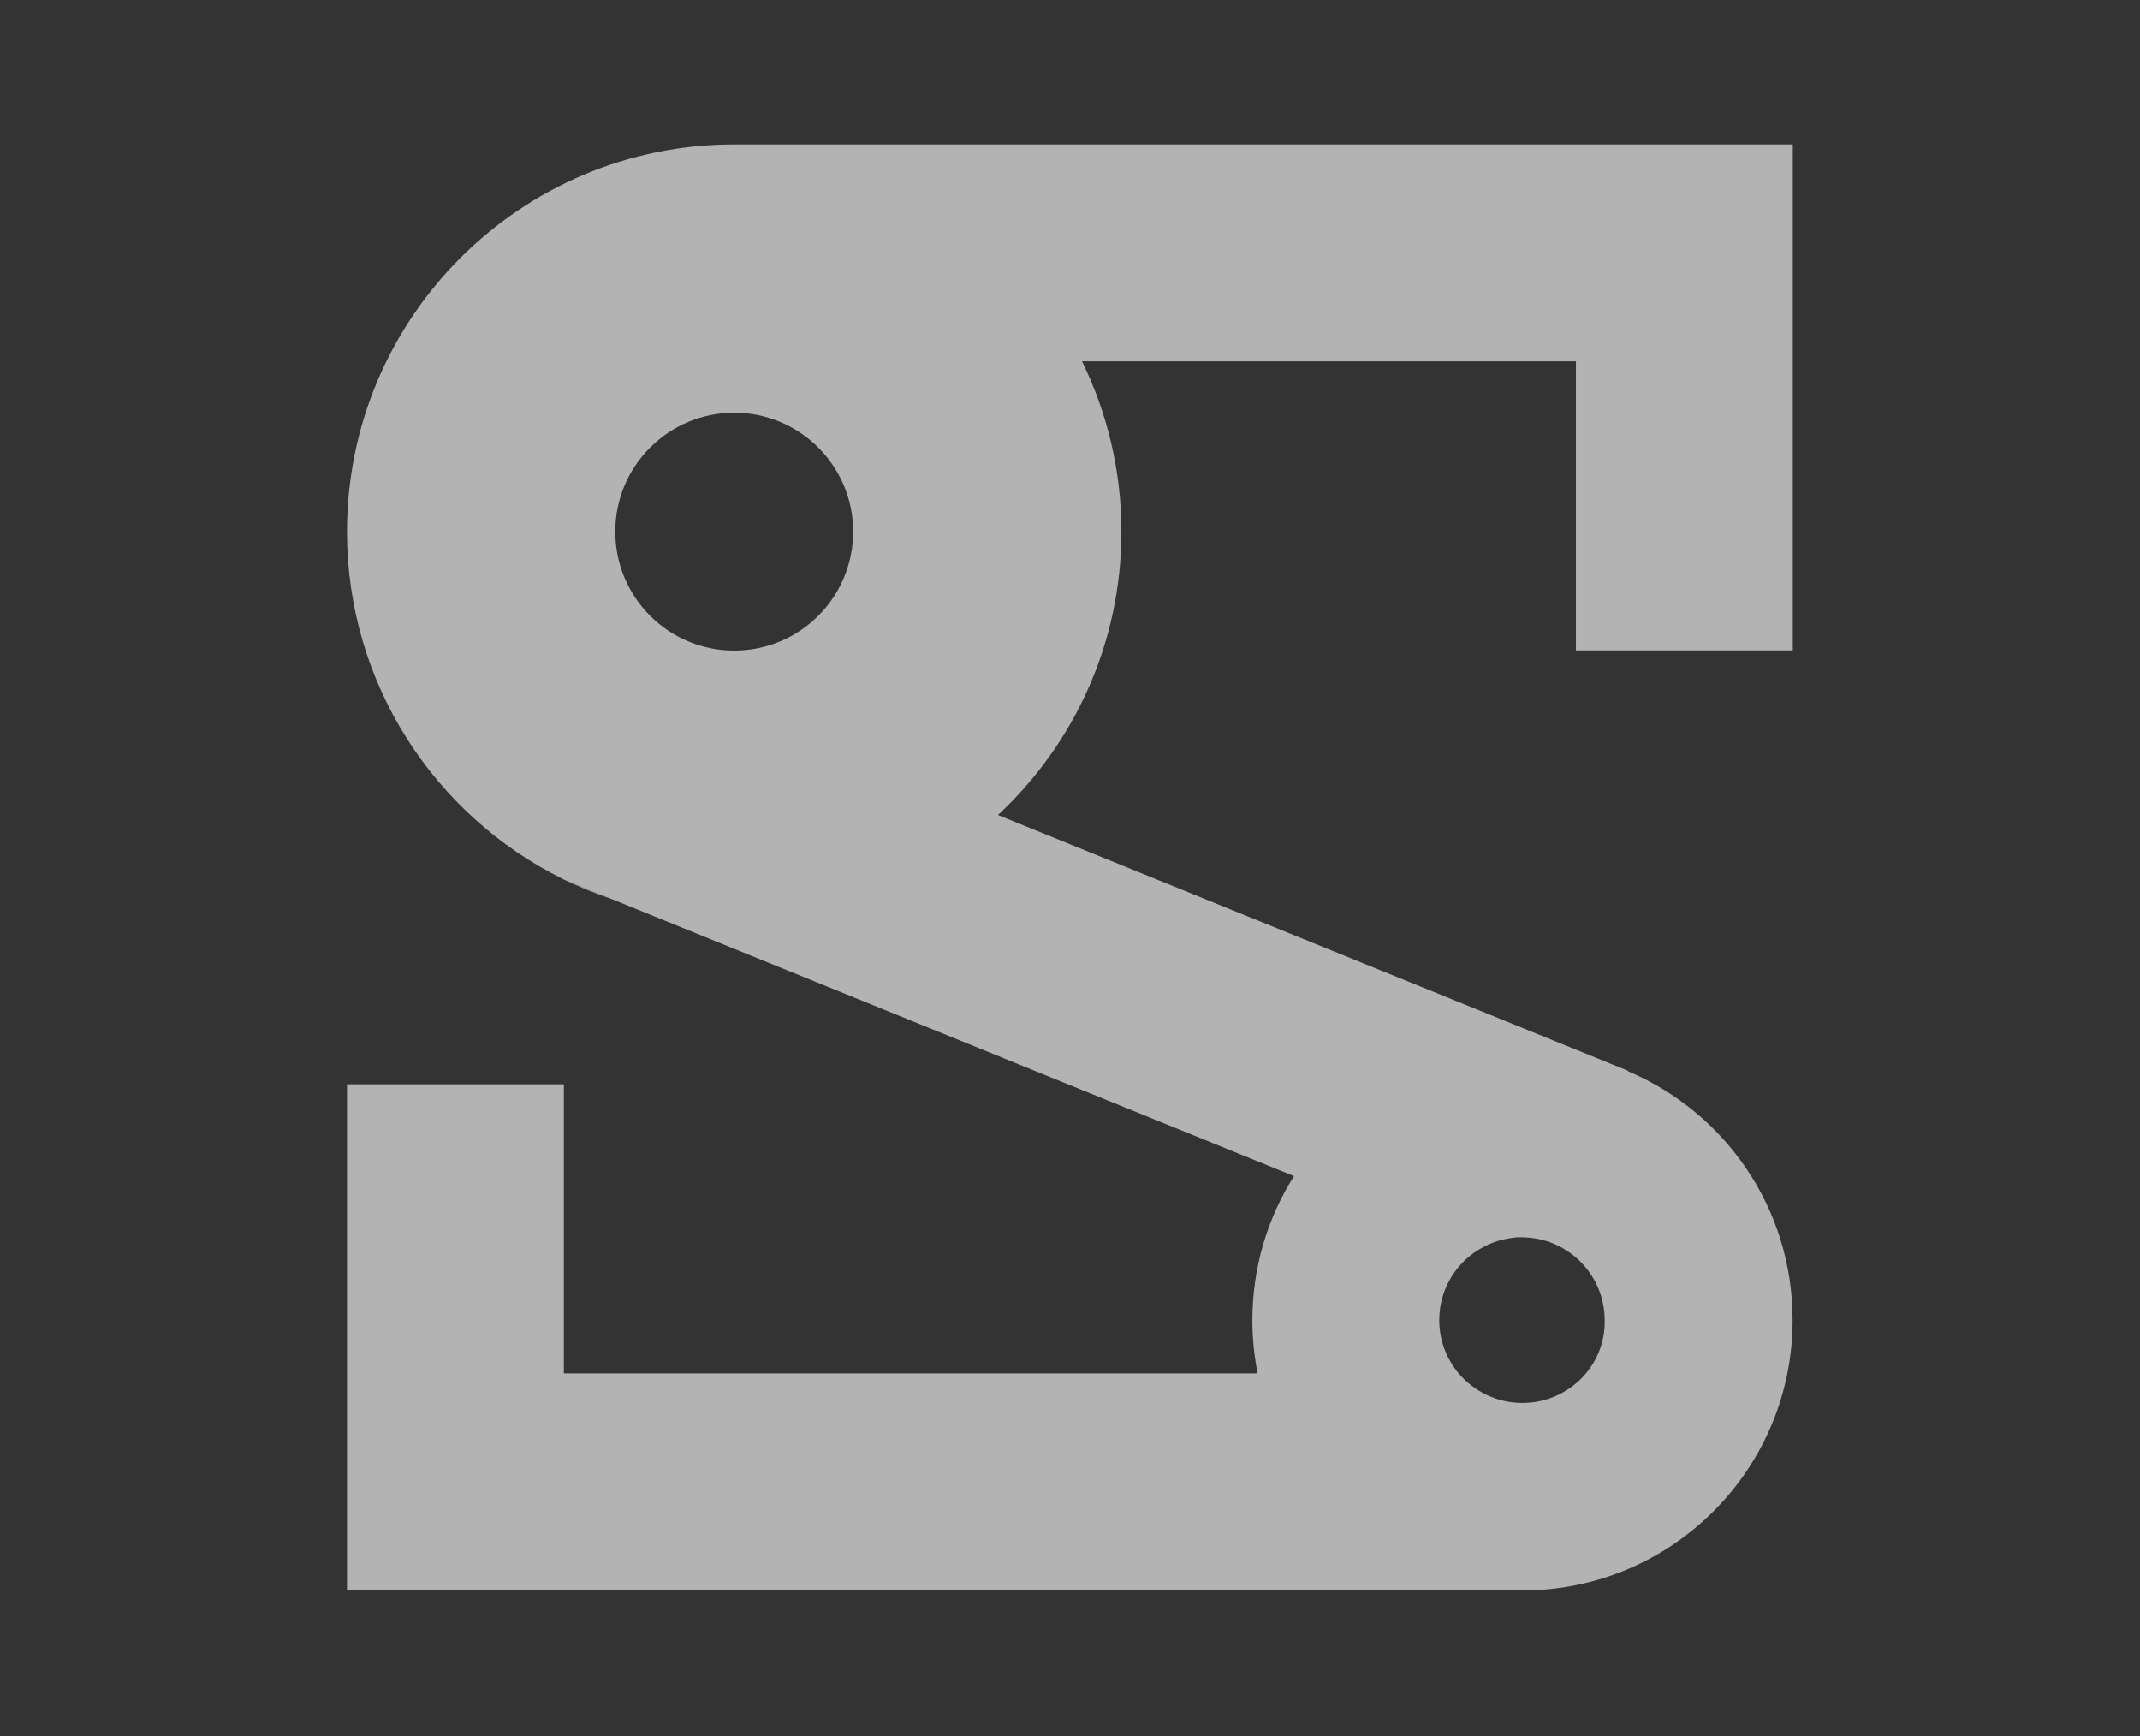 <?xml version="1.0" encoding="UTF-8" standalone="no"?>
<!DOCTYPE svg PUBLIC "-//W3C//DTD SVG 1.1//EN" "http://www.w3.org/Graphics/SVG/1.1/DTD/svg11.dtd">
<svg width="100%" height="100%" viewBox="0 0 1049 851" version="1.1" xmlns="http://www.w3.org/2000/svg" xmlns:xlink="http://www.w3.org/1999/xlink" xml:space="preserve" xmlns:serif="http://www.serif.com/" style="fill-rule:evenodd;clip-rule:evenodd;stroke-linejoin:round;stroke-miterlimit:2;">
    <rect x="0" y="0" width="1049" height="851" fill="#333333" stroke="none"/>
    <g>
        <path d="M741.3,606.7C741.5,606.7 741.6,606.7 741.8,606.6C741.7,606.7 741.5,606.7 741.3,606.7Z" style="fill:rgb(179,179,179);fill-rule:nonzero;"/>
        <path d="M746.3,606.4C746.3,606.4 746.2,606.4 746.3,606.4L744.4,606.4L746.3,606.4C746.2,606.4 746.3,606.4 746.3,606.4Z" style="fill:rgb(179,179,179);fill-rule:nonzero;"/>
        <path d="M742.7,606.6C743.1,606.6 743.4,606.5 743.8,606.5C743.5,606.5 743,606.5 742.7,606.6Z" style="fill:rgb(179,179,179);fill-rule:nonzero;"/>
        <path d="M300.1,440.8L277.2,431.5C284.6,435 292.3,438.2 300.1,440.8Z" style="fill:rgb(179,179,179);fill-rule:nonzero;"/>
        <path d="M275.8,430.9L277.2,431.5C276.7,431.3 276.3,431 275.8,430.8L275.8,430.9Z" style="fill:rgb(179,179,179);fill-rule:nonzero;"/>
        <path d="M746.3,606.4C747,606.4 747.8,606.4 748.5,606.5C747.8,606.4 747,606.4 746.3,606.4Z" style="fill:white;fill-rule:nonzero;"/>
        <path d="M741.8,606.6C742.1,606.6 742.4,606.5 742.6,606.5C742.3,606.6 742.2,606.6 741.8,606.6Z" style="fill:white;fill-rule:nonzero;"/>
        <path d="M763.3,610.3C758.8,608.1 753.8,606.8 748.5,606.5C753.8,606.8 758.8,608.1 763.3,610.3Z" style="fill:white;fill-rule:nonzero;"/>
        <path d="M743.8,606.5L744.4,606.5C744.2,606.4 744,606.5 743.8,606.5Z" style="fill:white;fill-rule:nonzero;"/>
        <path d="M741.3,606.7C735,607.5 729.2,609.6 724.1,612.9L724.2,612.9C729.2,609.7 735,607.5 741.3,606.7Z" style="fill:white;fill-rule:nonzero;"/>
        <path d="M798,525.1L798.1,524.9L489.2,399.5C526.4,364.8 549.7,315.4 549.7,260.6C549.7,230.6 542.7,202.3 530.4,177.1L772.5,177.1L772.5,318.8L878.8,318.8L878.8,70.8L359.9,70.8C255.1,70.8 170.1,155.8 170.1,260.6C170.1,335.2 213.2,399.8 275.8,430.8C276.3,431 276.7,431.3 277.2,431.5L300.1,440.8L634.3,576.5C621.4,596.9 613.9,621.2 613.9,647.1C613.9,656 614.8,664.8 616.5,673.2L276.4,673.2L276.4,531.5L170.1,531.5L170.1,779.6L746.3,779.6C819.4,779.6 878.7,720.3 878.7,647.2C878.8,592.2 845.5,545.2 798,525.1ZM359.9,318.9C327.7,318.9 301.6,292.8 301.6,260.6C301.6,228.4 327.7,202.3 359.9,202.3C392.1,202.3 418.2,228.4 418.2,260.6C418.2,292.8 392.1,318.9 359.9,318.9ZM746.2,687.7C733.7,687.7 722.5,682 715,673.2C709.1,666.1 705.5,657 705.5,647.1C705.5,632.8 712.9,620.2 724.1,613C729.2,609.7 735,607.5 741.3,606.8C741.5,606.8 741.6,606.8 741.8,606.7C742.1,606.7 742.4,606.6 742.6,606.6C743,606.6 743.3,606.5 743.7,606.5L746.1,606.5C746.8,606.5 747.6,606.5 748.3,606.6C753.6,606.9 758.6,608.2 763.1,610.3C777,616.8 786.6,630.8 786.6,647.2C787,669.5 768.8,687.7 746.2,687.7Z" style="fill:rgb(179,179,179);fill-rule:nonzero;"/>
    </g>
</svg>

